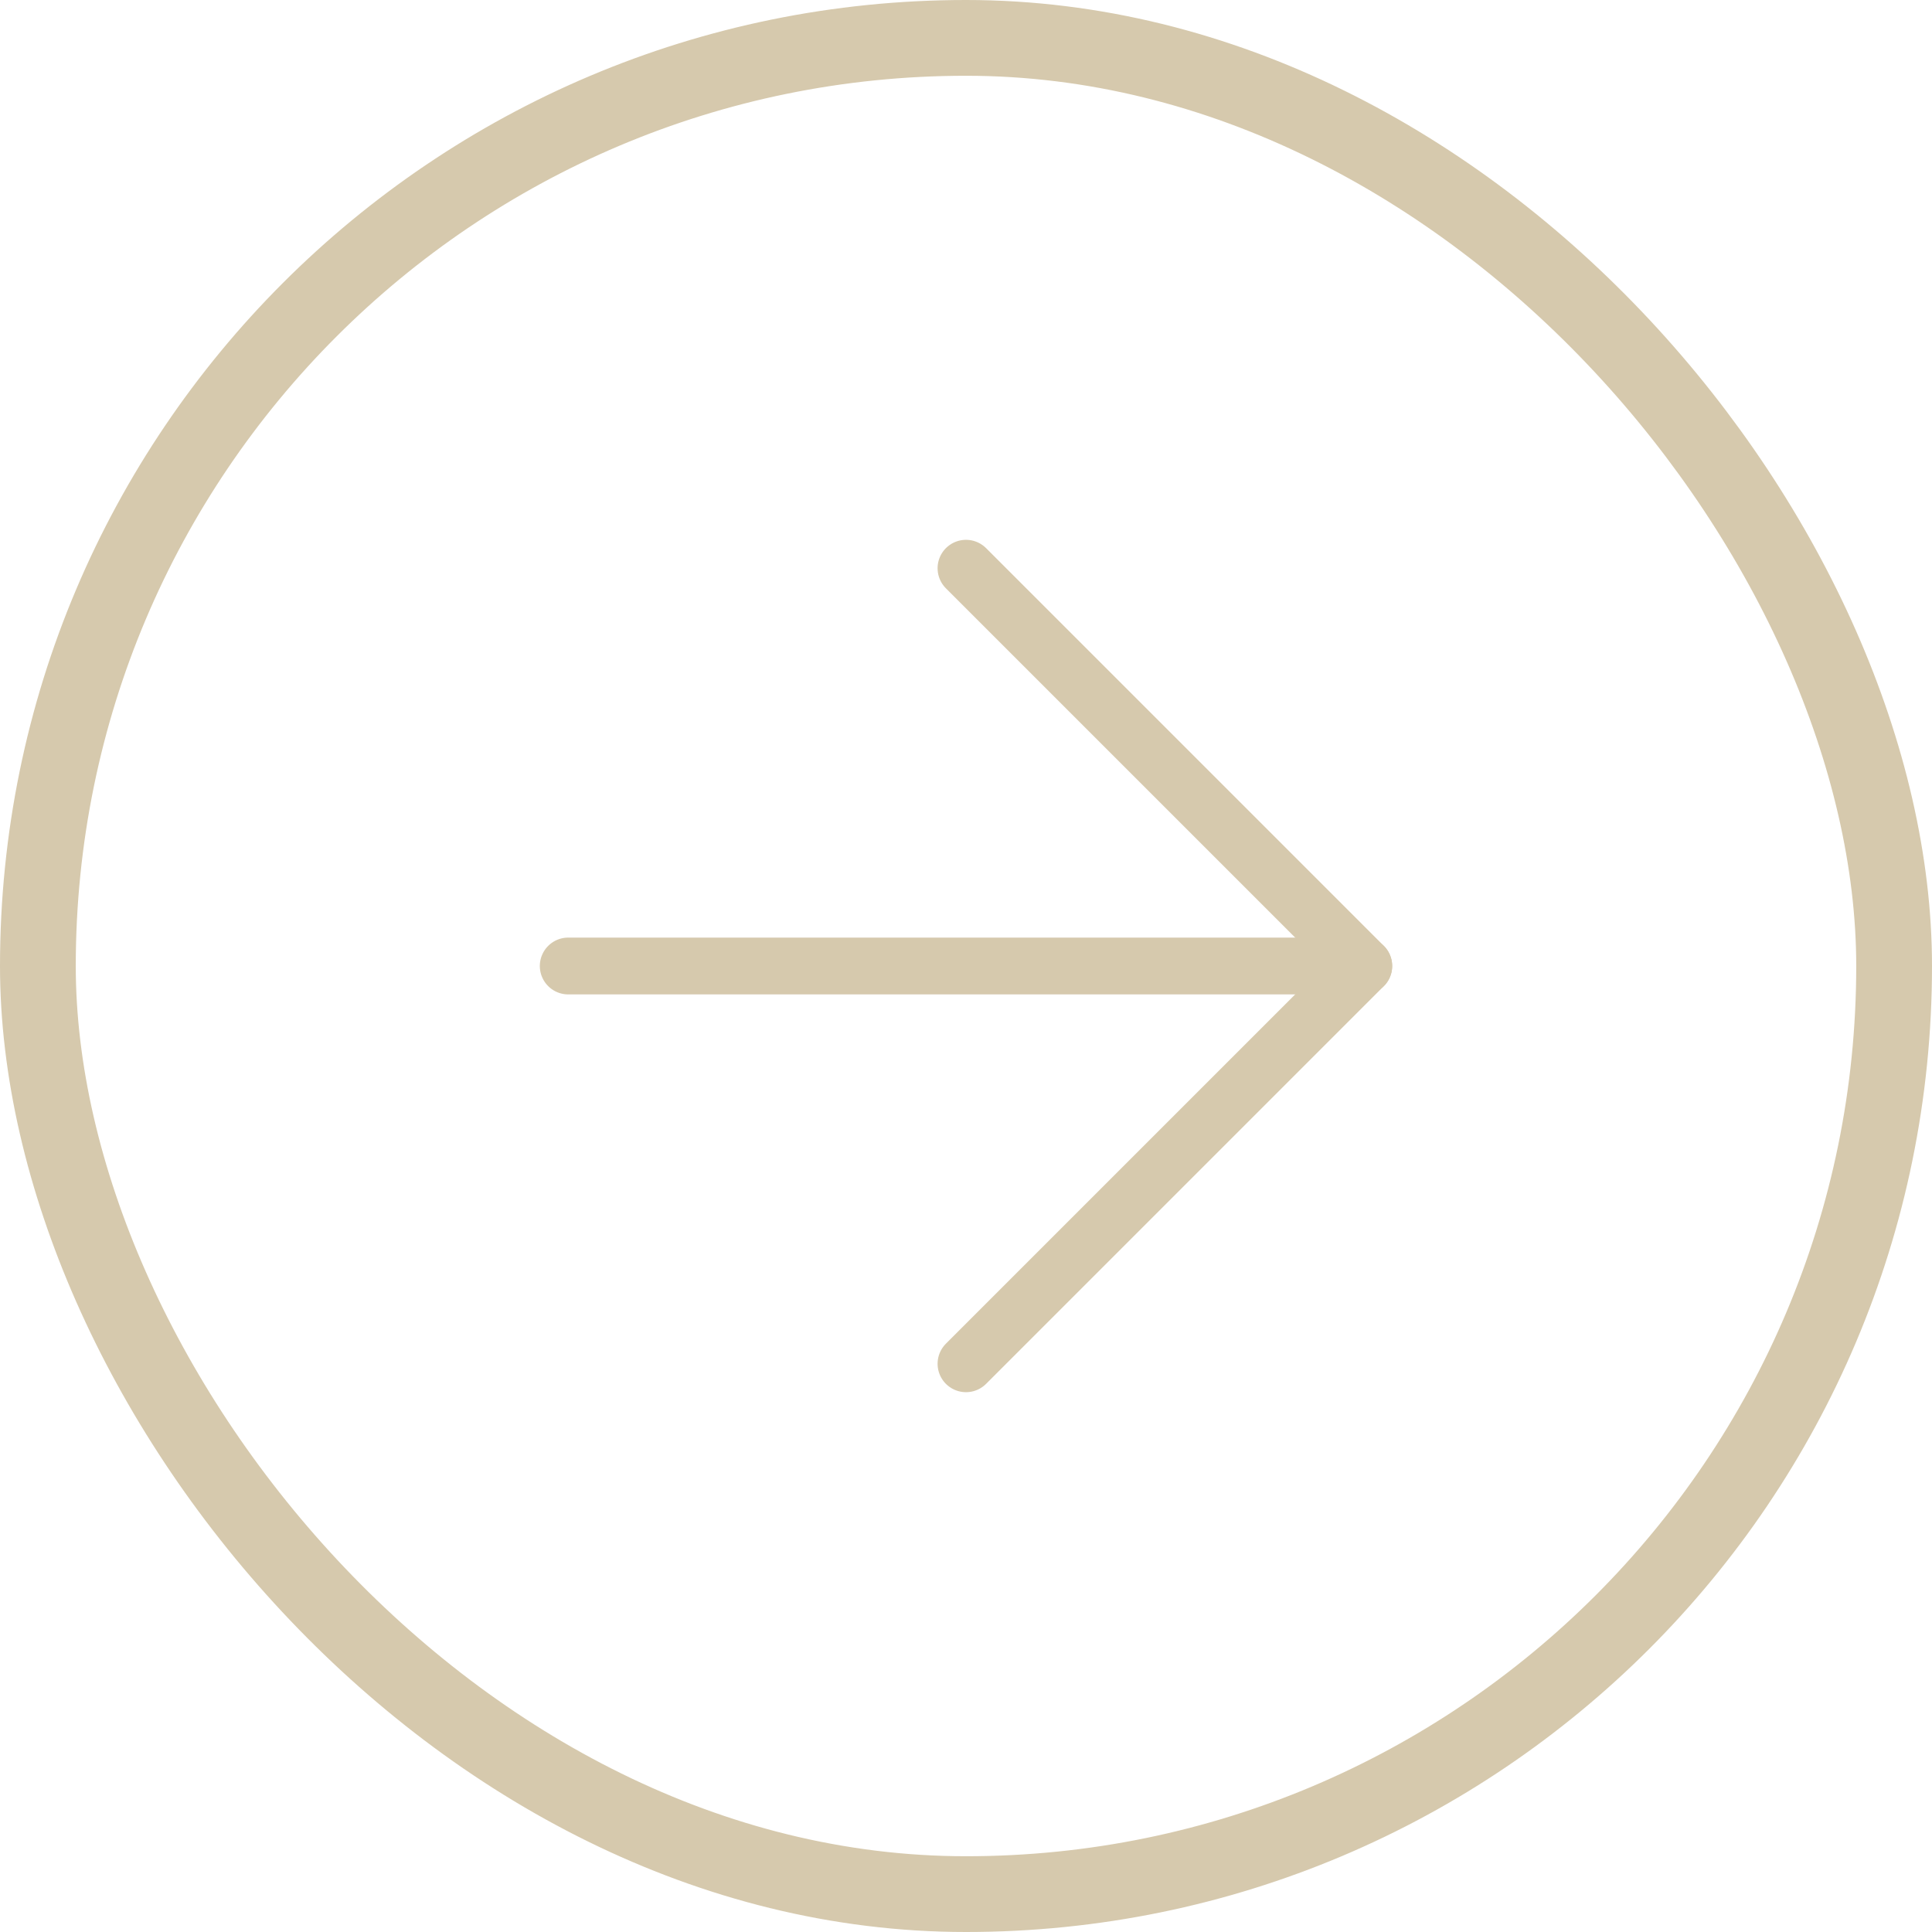 <svg xmlns="http://www.w3.org/2000/svg" width="51" height="51" viewBox="0 0 51 51">
  <g id="ico-next-gold" transform="translate(1426 5021) rotate(180)">
    <g id="Group_2404" data-name="Group 2404" transform="translate(411 -620)">
      <g id="Rectangle_141" data-name="Rectangle 141" transform="translate(964 5590)" fill="none" stroke="#d6c9ad" stroke-width="2">
        <rect width="51" height="51" rx="25.5" stroke="none"/>
        <rect x="1" y="1" width="49" height="49" rx="24.5" fill="none"/>
      </g>
    </g>
    <g id="Icon_feather-arrow-left" data-name="Icon feather-arrow-left" transform="translate(1382.5 4977.5)">
      <path id="Path_1693" data-name="Path 1693" d="M28.5,18H7.5" fill="none" stroke="#d6c9ad" stroke-linecap="round" stroke-linejoin="round" stroke-width="1.5"/>
      <path id="Path_1694" data-name="Path 1694" d="M18,28.5,7.5,18,18,7.5" fill="none" stroke="#d6c9ad" stroke-linecap="round" stroke-linejoin="round" stroke-width="1.5"/>
    </g>
  </g>
</svg>
